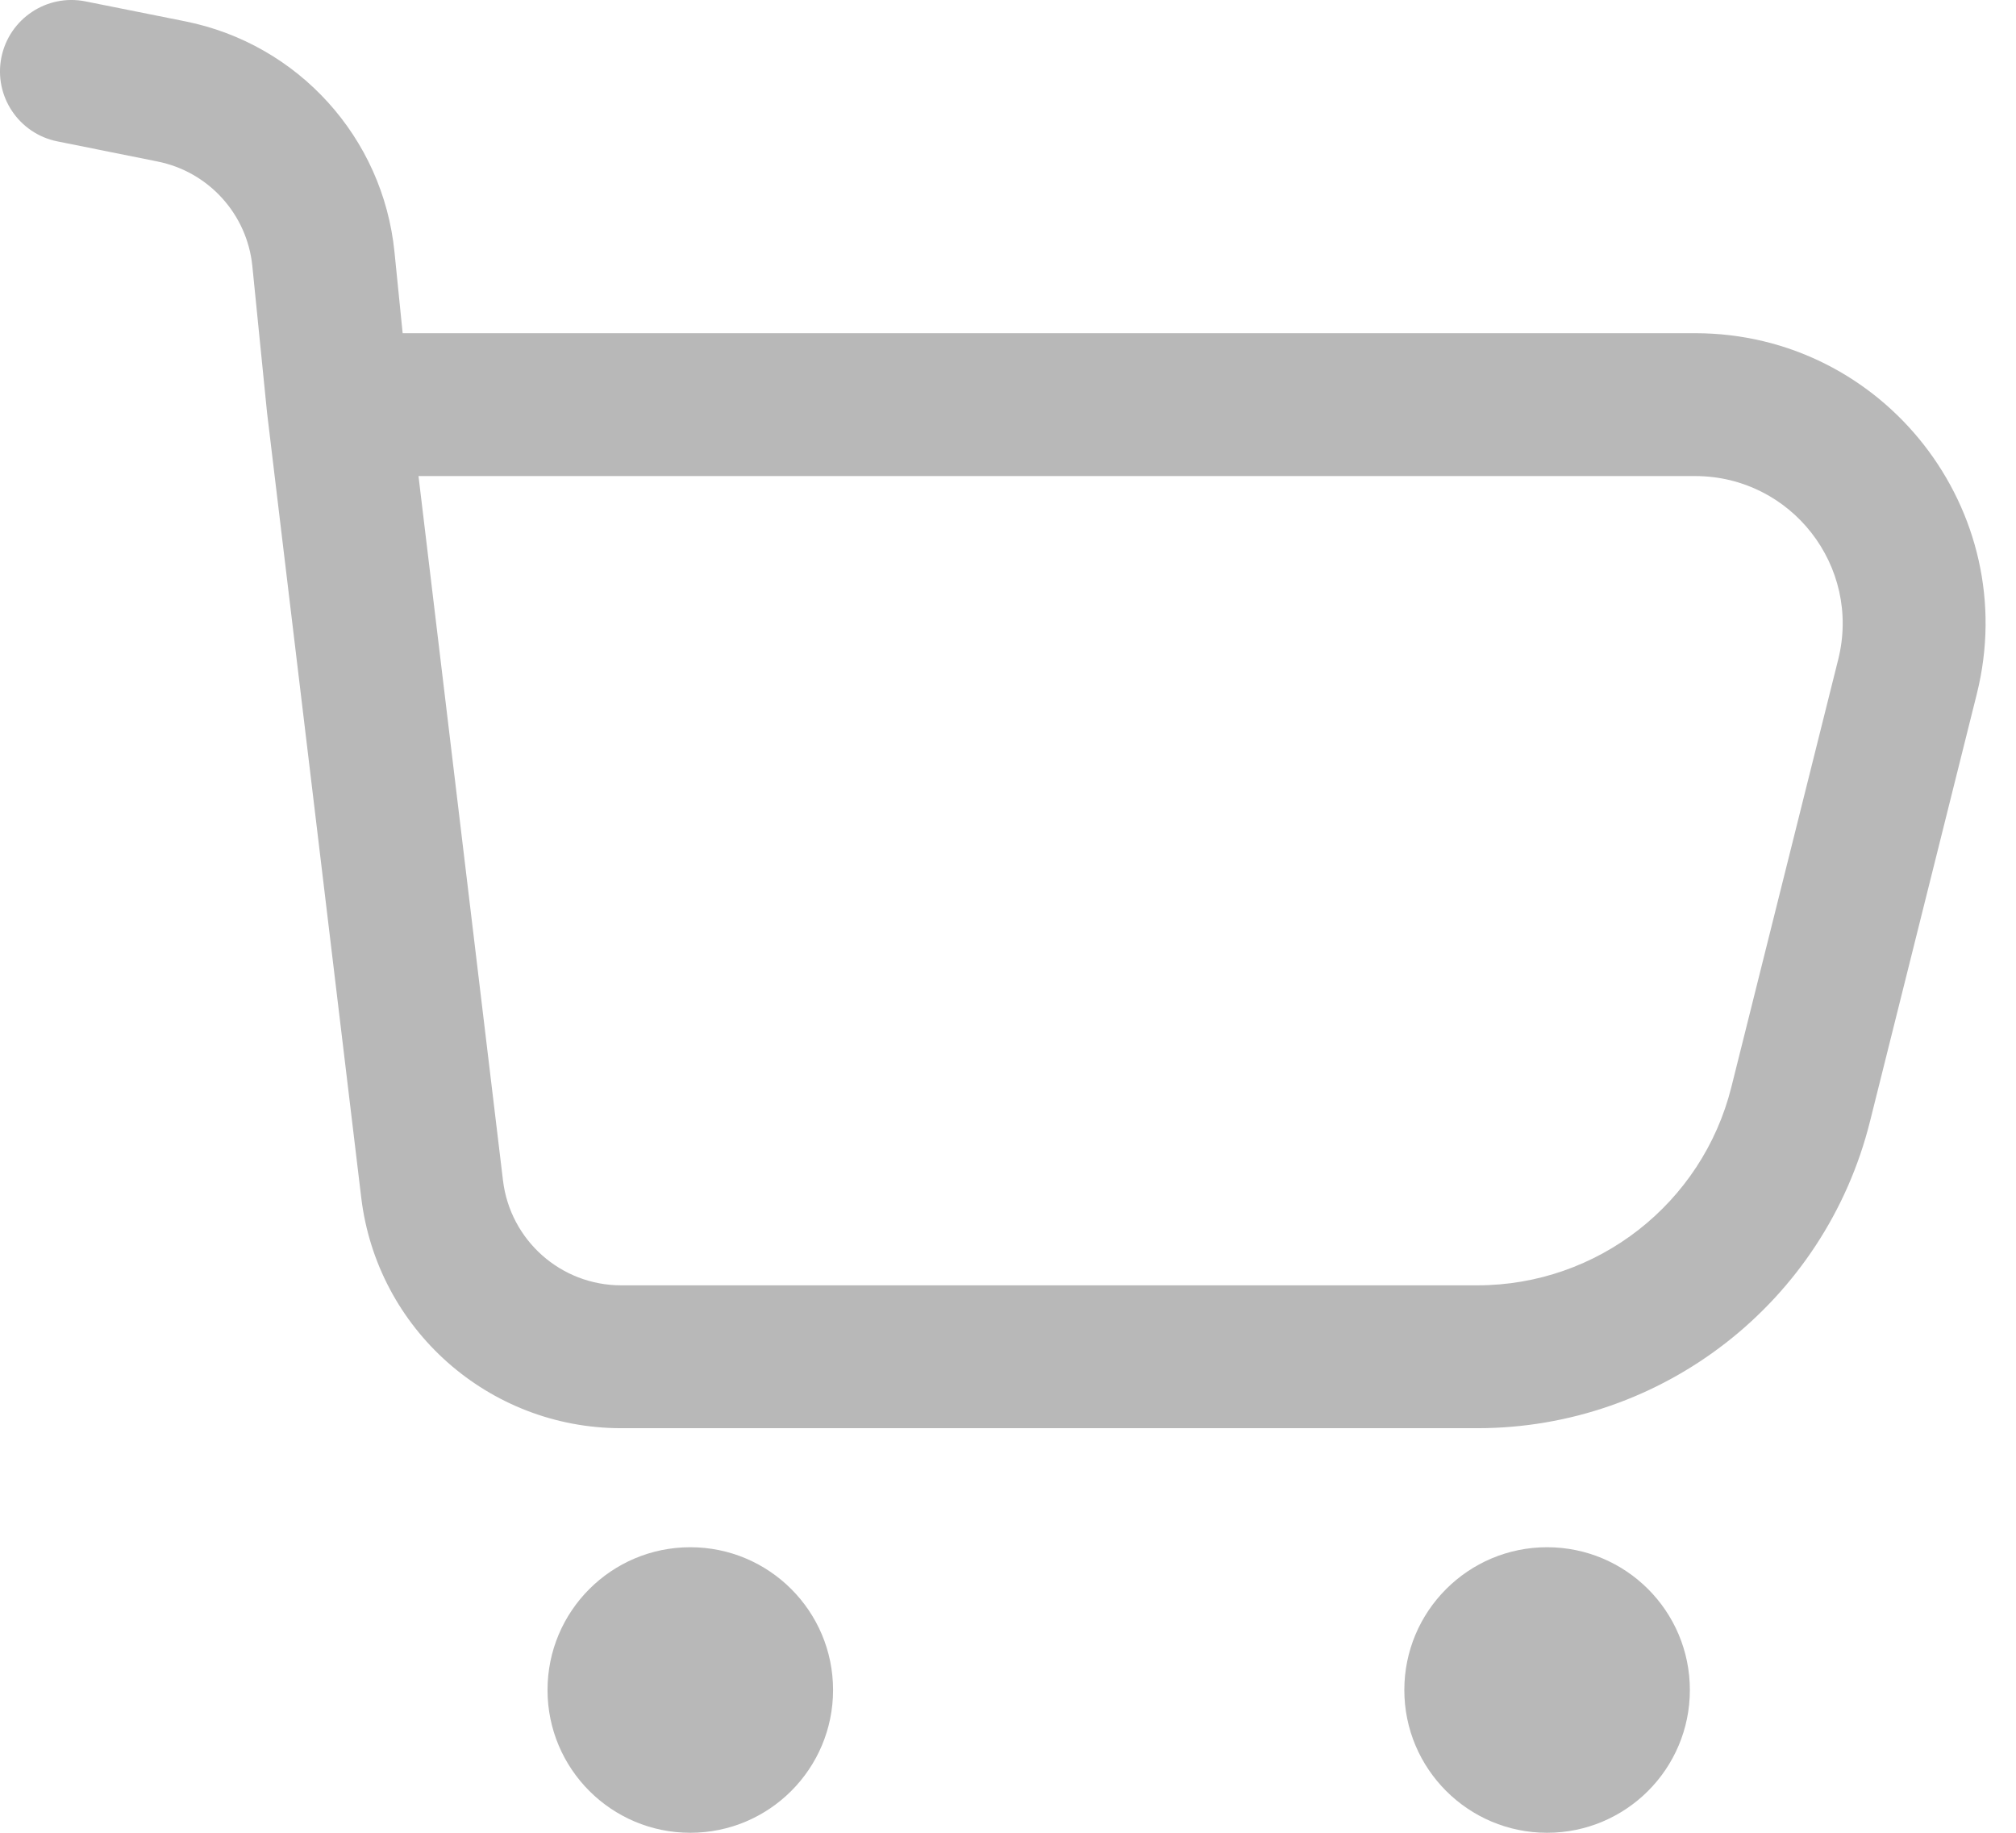 <?xml version="1.0" encoding="UTF-8"?> <svg xmlns="http://www.w3.org/2000/svg" width="22" height="20" viewBox="0 0 22 20" fill="none"> <path fill-rule="evenodd" clip-rule="evenodd" d="M0.015 0.627C0.1 0.205 0.51 -0.069 0.932 0.015L2.022 0.233C3.254 0.48 4.18 1.501 4.305 2.751L4.394 3.636H18.498C20.559 3.636 22.072 5.574 21.572 7.574L20.406 12.24C19.914 14.206 18.148 15.585 16.122 15.585H6.779C5.332 15.585 4.114 14.504 3.942 13.068L2.914 4.501L2.754 2.906C2.698 2.338 2.277 1.873 1.717 1.762L0.627 1.543C0.205 1.459 -0.069 1.049 0.015 0.627ZM4.567 5.195L5.489 12.882C5.568 13.535 6.121 14.026 6.779 14.026H16.122C17.433 14.026 18.576 13.134 18.894 11.862L20.06 7.196C20.314 6.179 19.546 5.195 18.498 5.195H4.567Z" fill="#B8B8B8"></path> <circle cx="7.533" cy="18.442" r="1.558" fill="#B8B8B8"></circle> <circle cx="16.883" cy="18.442" r="1.558" fill="#B8B8B8"></circle> </svg> 